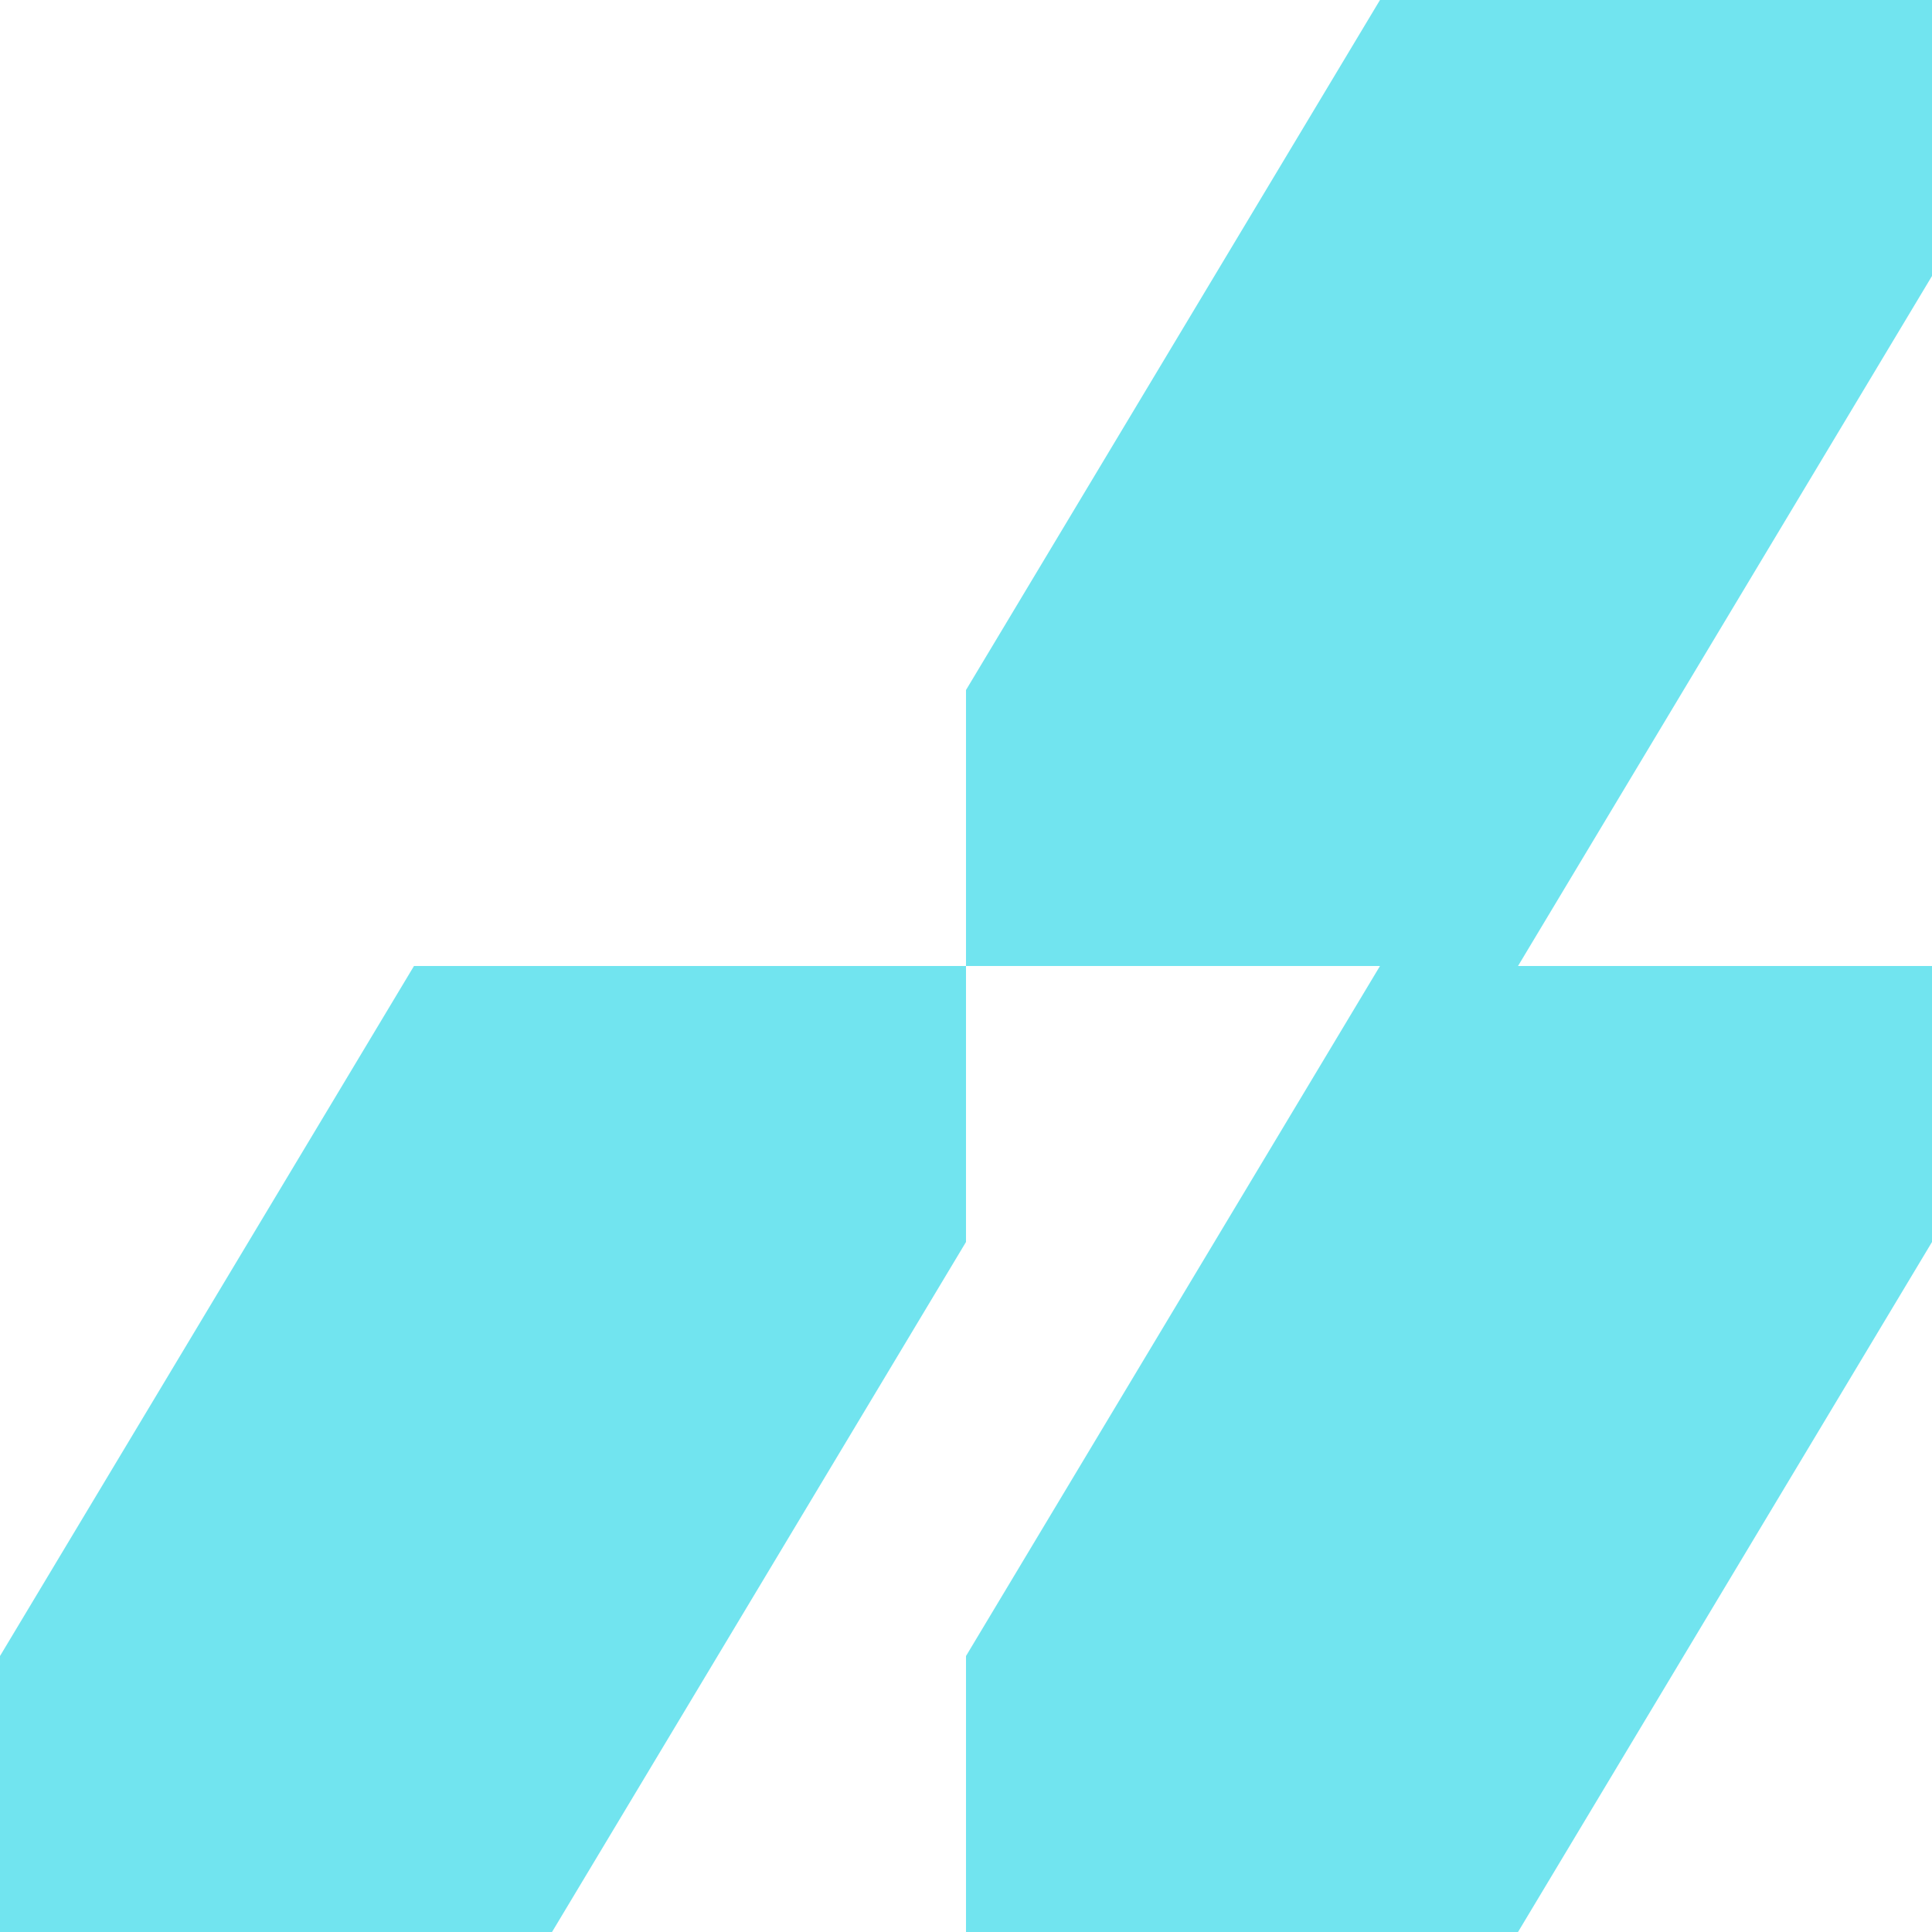<svg width="40" height="40" viewBox="0 0 40 40" fill="none" xmlns="http://www.w3.org/2000/svg">
<path d="M40 5.714V0H28.571L20 14.286V20H31.429L40 5.714Z" fill="#71E4EF"/>
<path d="M40 25.714V20H28.571L20 34.286V40H31.429L40 25.714Z" fill="#71E4EF"/>
<path d="M20 25.714V20H8.571L0 34.286V40H11.429L20 25.714Z" fill="#71E4EF"/>
</svg>
